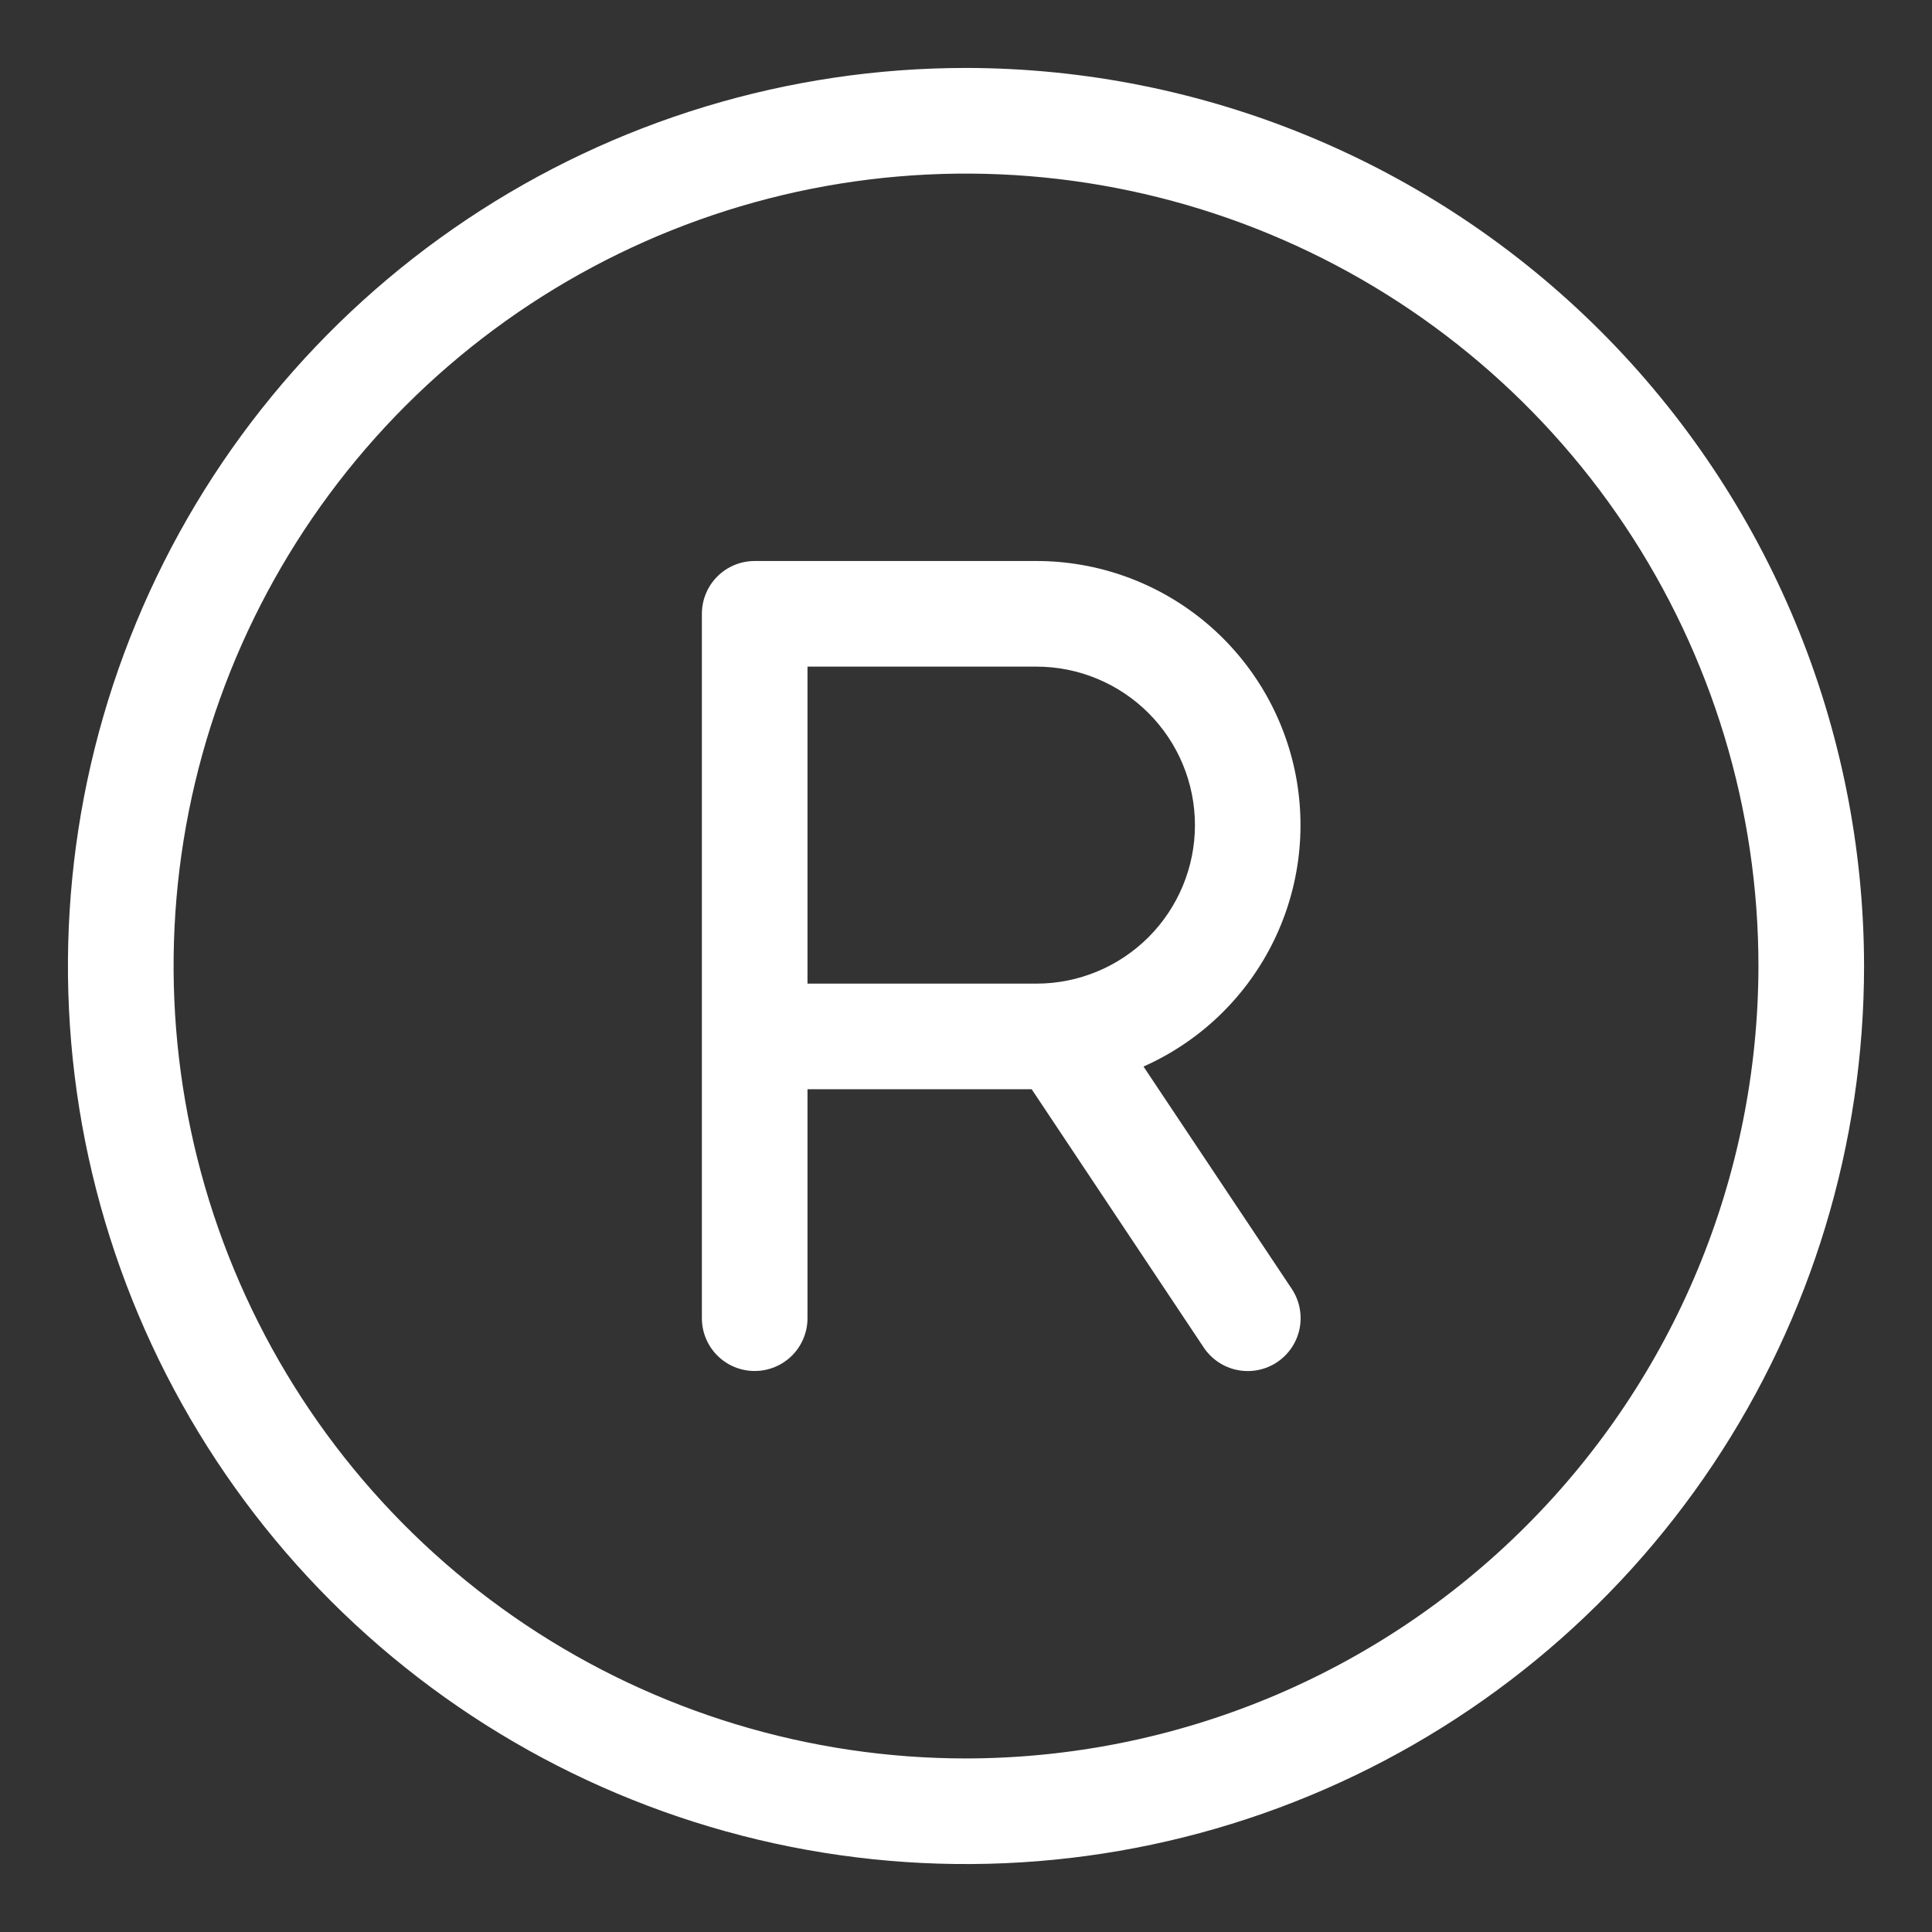 <svg width="24" height="24" viewBox="0 0 24 24" fill="none" xmlns="http://www.w3.org/2000/svg">
<rect x="0" y="0" width="24" height="24" fill="#333333" stroke="none"/>
<path d="M12 0.844C9.794 0.844 7.637 1.498 5.802 2.724C3.967 3.95 2.537 5.692 1.693 7.731C0.849 9.769 0.628 12.012 1.058 14.177C1.489 16.341 2.551 18.328 4.111 19.889C5.672 21.449 7.659 22.511 9.824 22.942C11.988 23.372 14.231 23.151 16.269 22.307C18.308 21.463 20.05 20.033 21.276 18.198C22.502 16.363 23.156 14.207 23.156 12C23.153 9.042 21.976 6.207 19.885 4.115C17.793 2.024 14.958 0.847 12 0.844ZM12 21.844C10.053 21.844 8.15 21.266 6.531 20.185C4.912 19.103 3.651 17.566 2.906 15.767C2.161 13.968 1.966 11.989 2.345 10.08C2.725 8.17 3.663 6.416 5.039 5.039C6.416 3.663 8.17 2.725 10.08 2.345C11.989 1.966 13.968 2.161 15.767 2.906C17.566 3.651 19.103 4.912 20.185 6.531C21.266 8.15 21.844 10.053 21.844 12C21.841 14.61 20.803 17.112 18.957 18.957C17.112 20.803 14.61 21.841 12 21.844ZM14.205 13.249C14.892 12.944 15.454 12.412 15.796 11.742C16.138 11.073 16.24 10.306 16.084 9.57C15.928 8.835 15.524 8.175 14.94 7.701C14.356 7.228 13.627 6.969 12.875 6.969H9.375C9.201 6.969 9.034 7.038 8.911 7.161C8.788 7.284 8.719 7.451 8.719 7.625V16.375C8.719 16.549 8.788 16.716 8.911 16.839C9.034 16.962 9.201 17.031 9.375 17.031C9.549 17.031 9.716 16.962 9.839 16.839C9.962 16.716 10.031 16.549 10.031 16.375V13.531H12.816L14.953 16.739C15.05 16.884 15.2 16.985 15.371 17.019C15.542 17.053 15.719 17.018 15.864 16.922C16.009 16.825 16.11 16.675 16.144 16.504C16.178 16.333 16.143 16.156 16.047 16.011L14.205 13.249ZM10.031 8.281H12.875C13.397 8.281 13.898 8.489 14.267 8.858C14.636 9.227 14.844 9.728 14.844 10.25C14.844 10.772 14.636 11.273 14.267 11.642C13.898 12.011 13.397 12.219 12.875 12.219H10.031V8.281Z" fill="white"/>
</svg>
